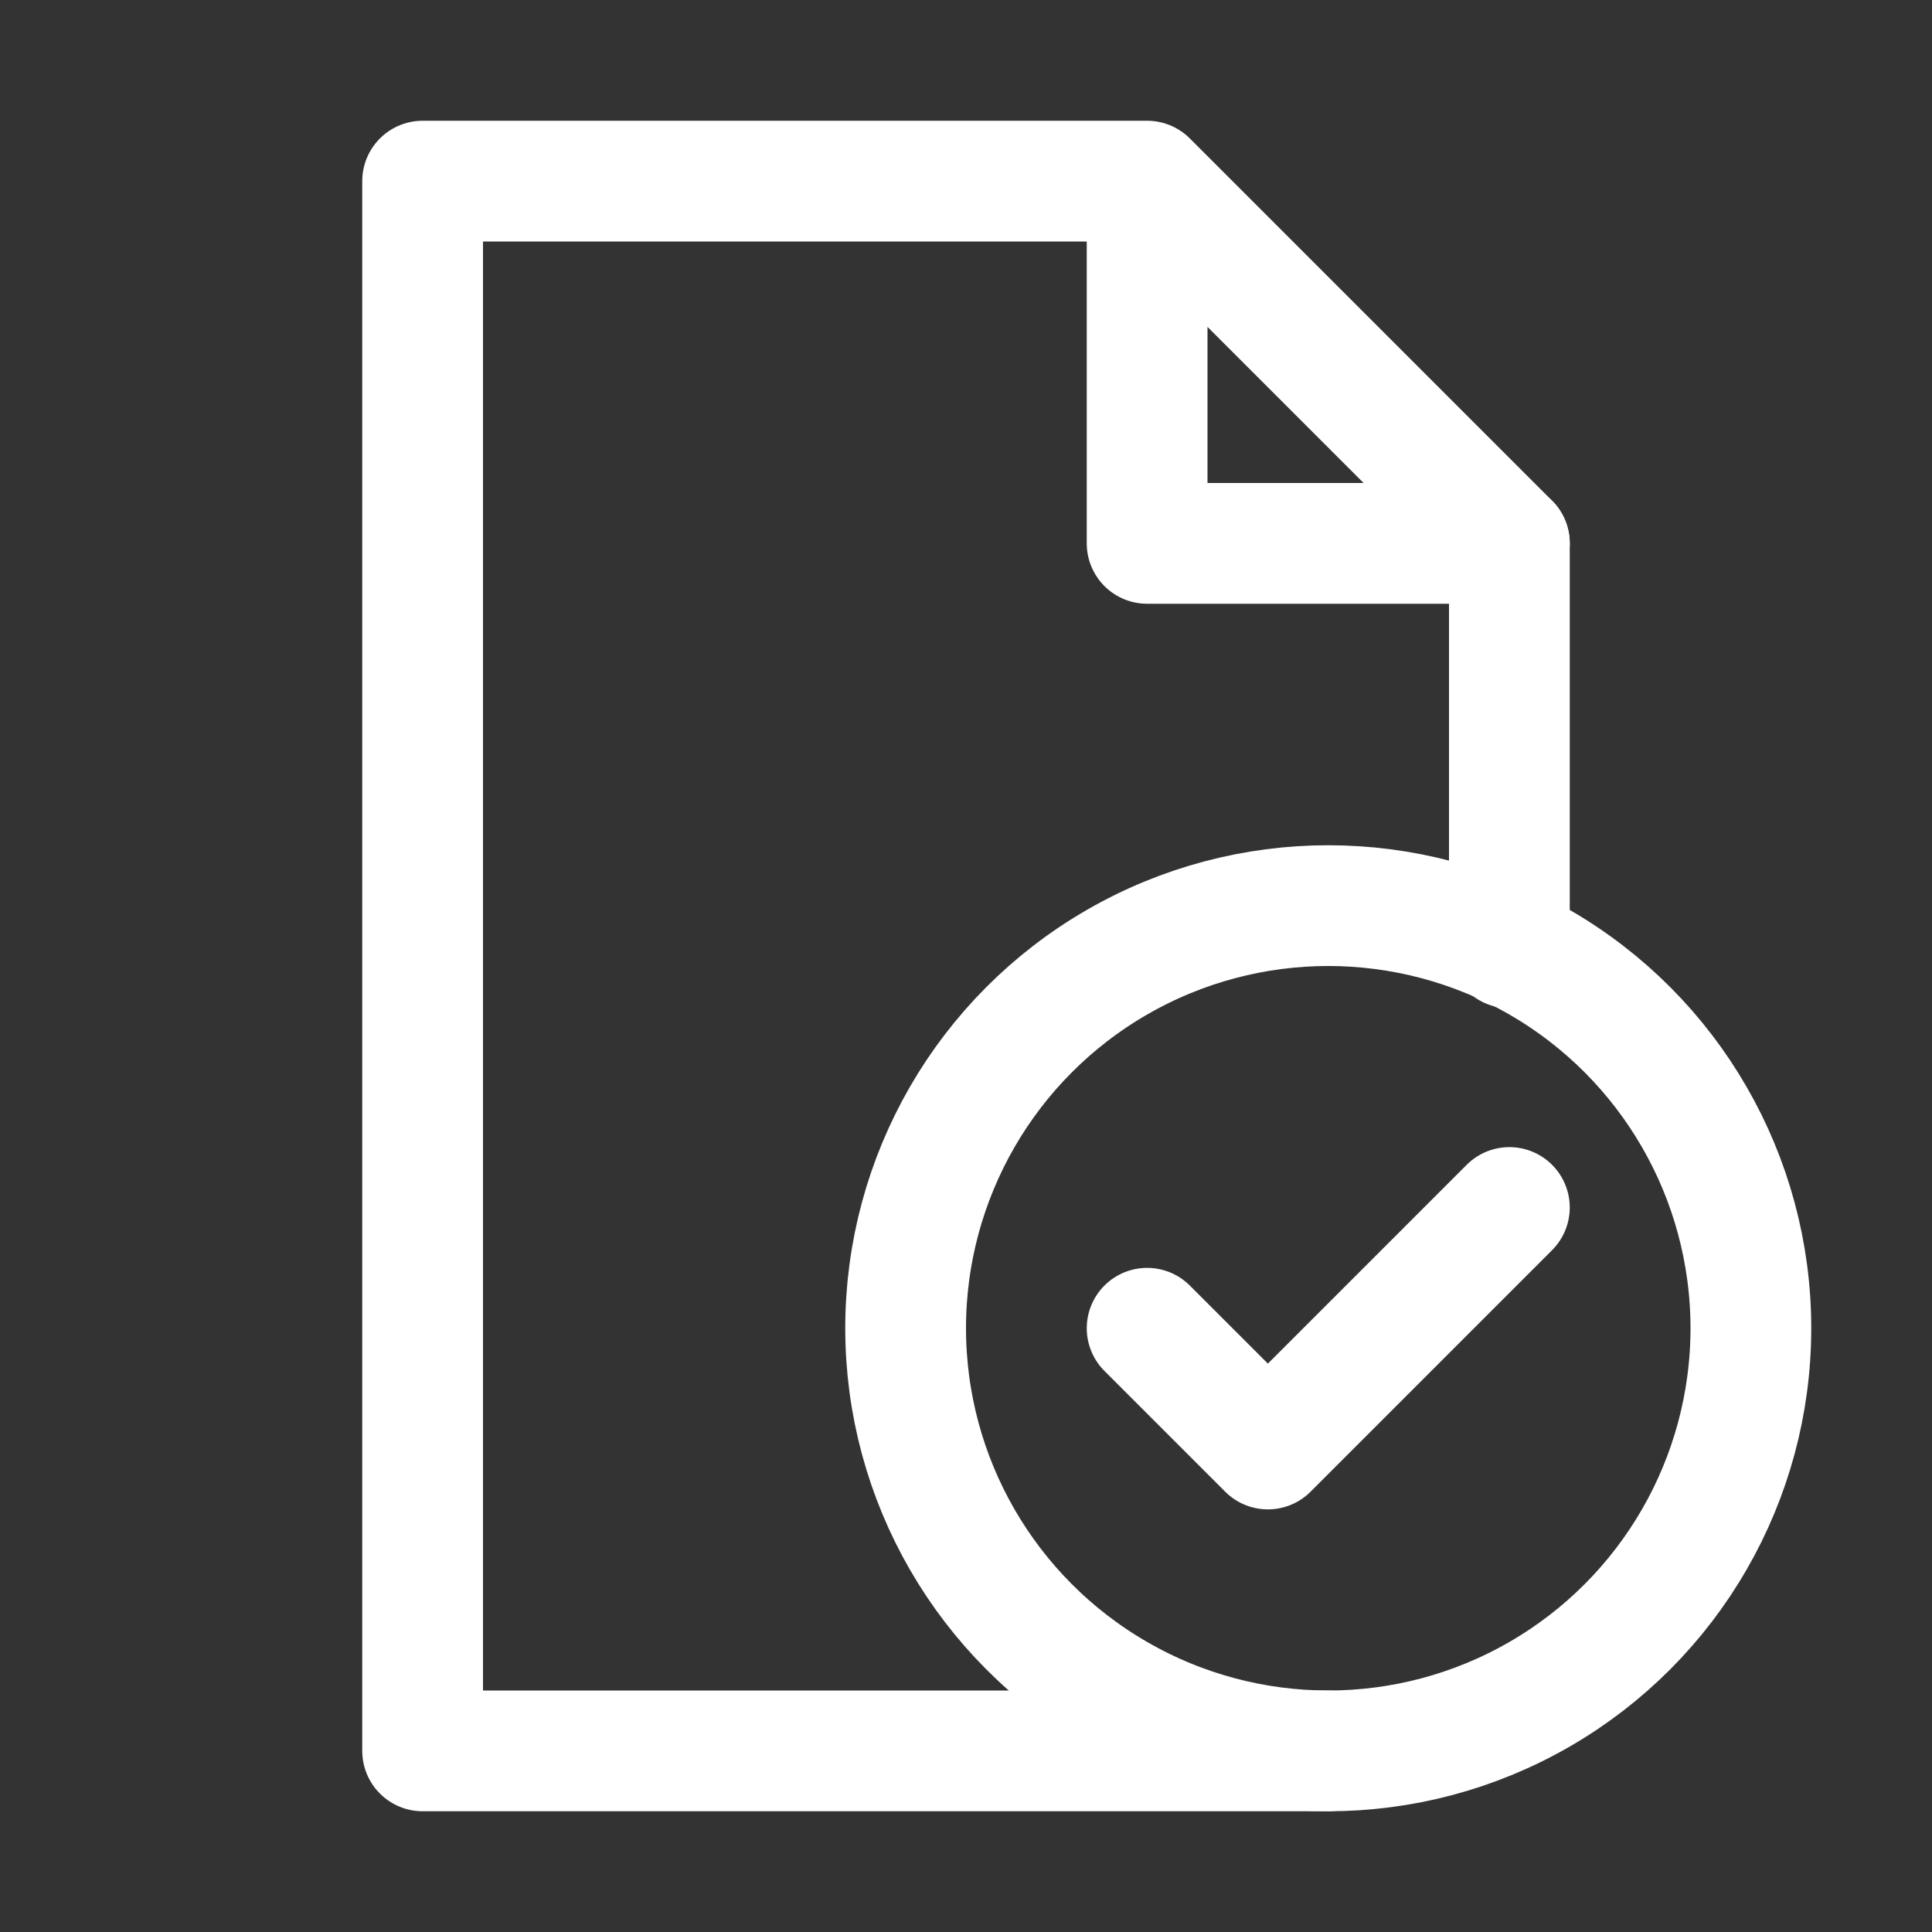 <?xml version="1.0" encoding="utf-8"?>
<!-- Generator: Adobe Illustrator 23.0.3, SVG Export Plug-In . SVG Version: 6.00 Build 0)  -->
<svg version="1.1" id="Icons" xmlns="http://www.w3.org/2000/svg" xmlns:xlink="http://www.w3.org/1999/xlink" x="0px" y="0px"
	 viewBox="0 0 32 32" style="enable-background:new 0 0 32 32;" xml:space="preserve">
<rect x="0" y="0" width="32" height="32" fill="#333333" stroke="none"/>
<style type="text/css">
	.st0{fill:none;stroke:#ffffff;stroke-width:2;stroke-linecap:round;stroke-linejoin:round;stroke-miterlimit:10;}
	.st1{fill:none;stroke:#ffffff;stroke-width:2;stroke-linejoin:round;stroke-miterlimit:10;}
</style>
<polyline class="st0" points="25,20 21,24 19,22 "/>
<circle class="st0" cx="22" cy="22" r="7"/>
<polyline class="st0" points="19,3 19,9 25,9 19,3 7,3 7,29 22,29 "/>
<line class="st0" x1="25" y1="9" x2="25" y2="15.7"/>
</svg>
